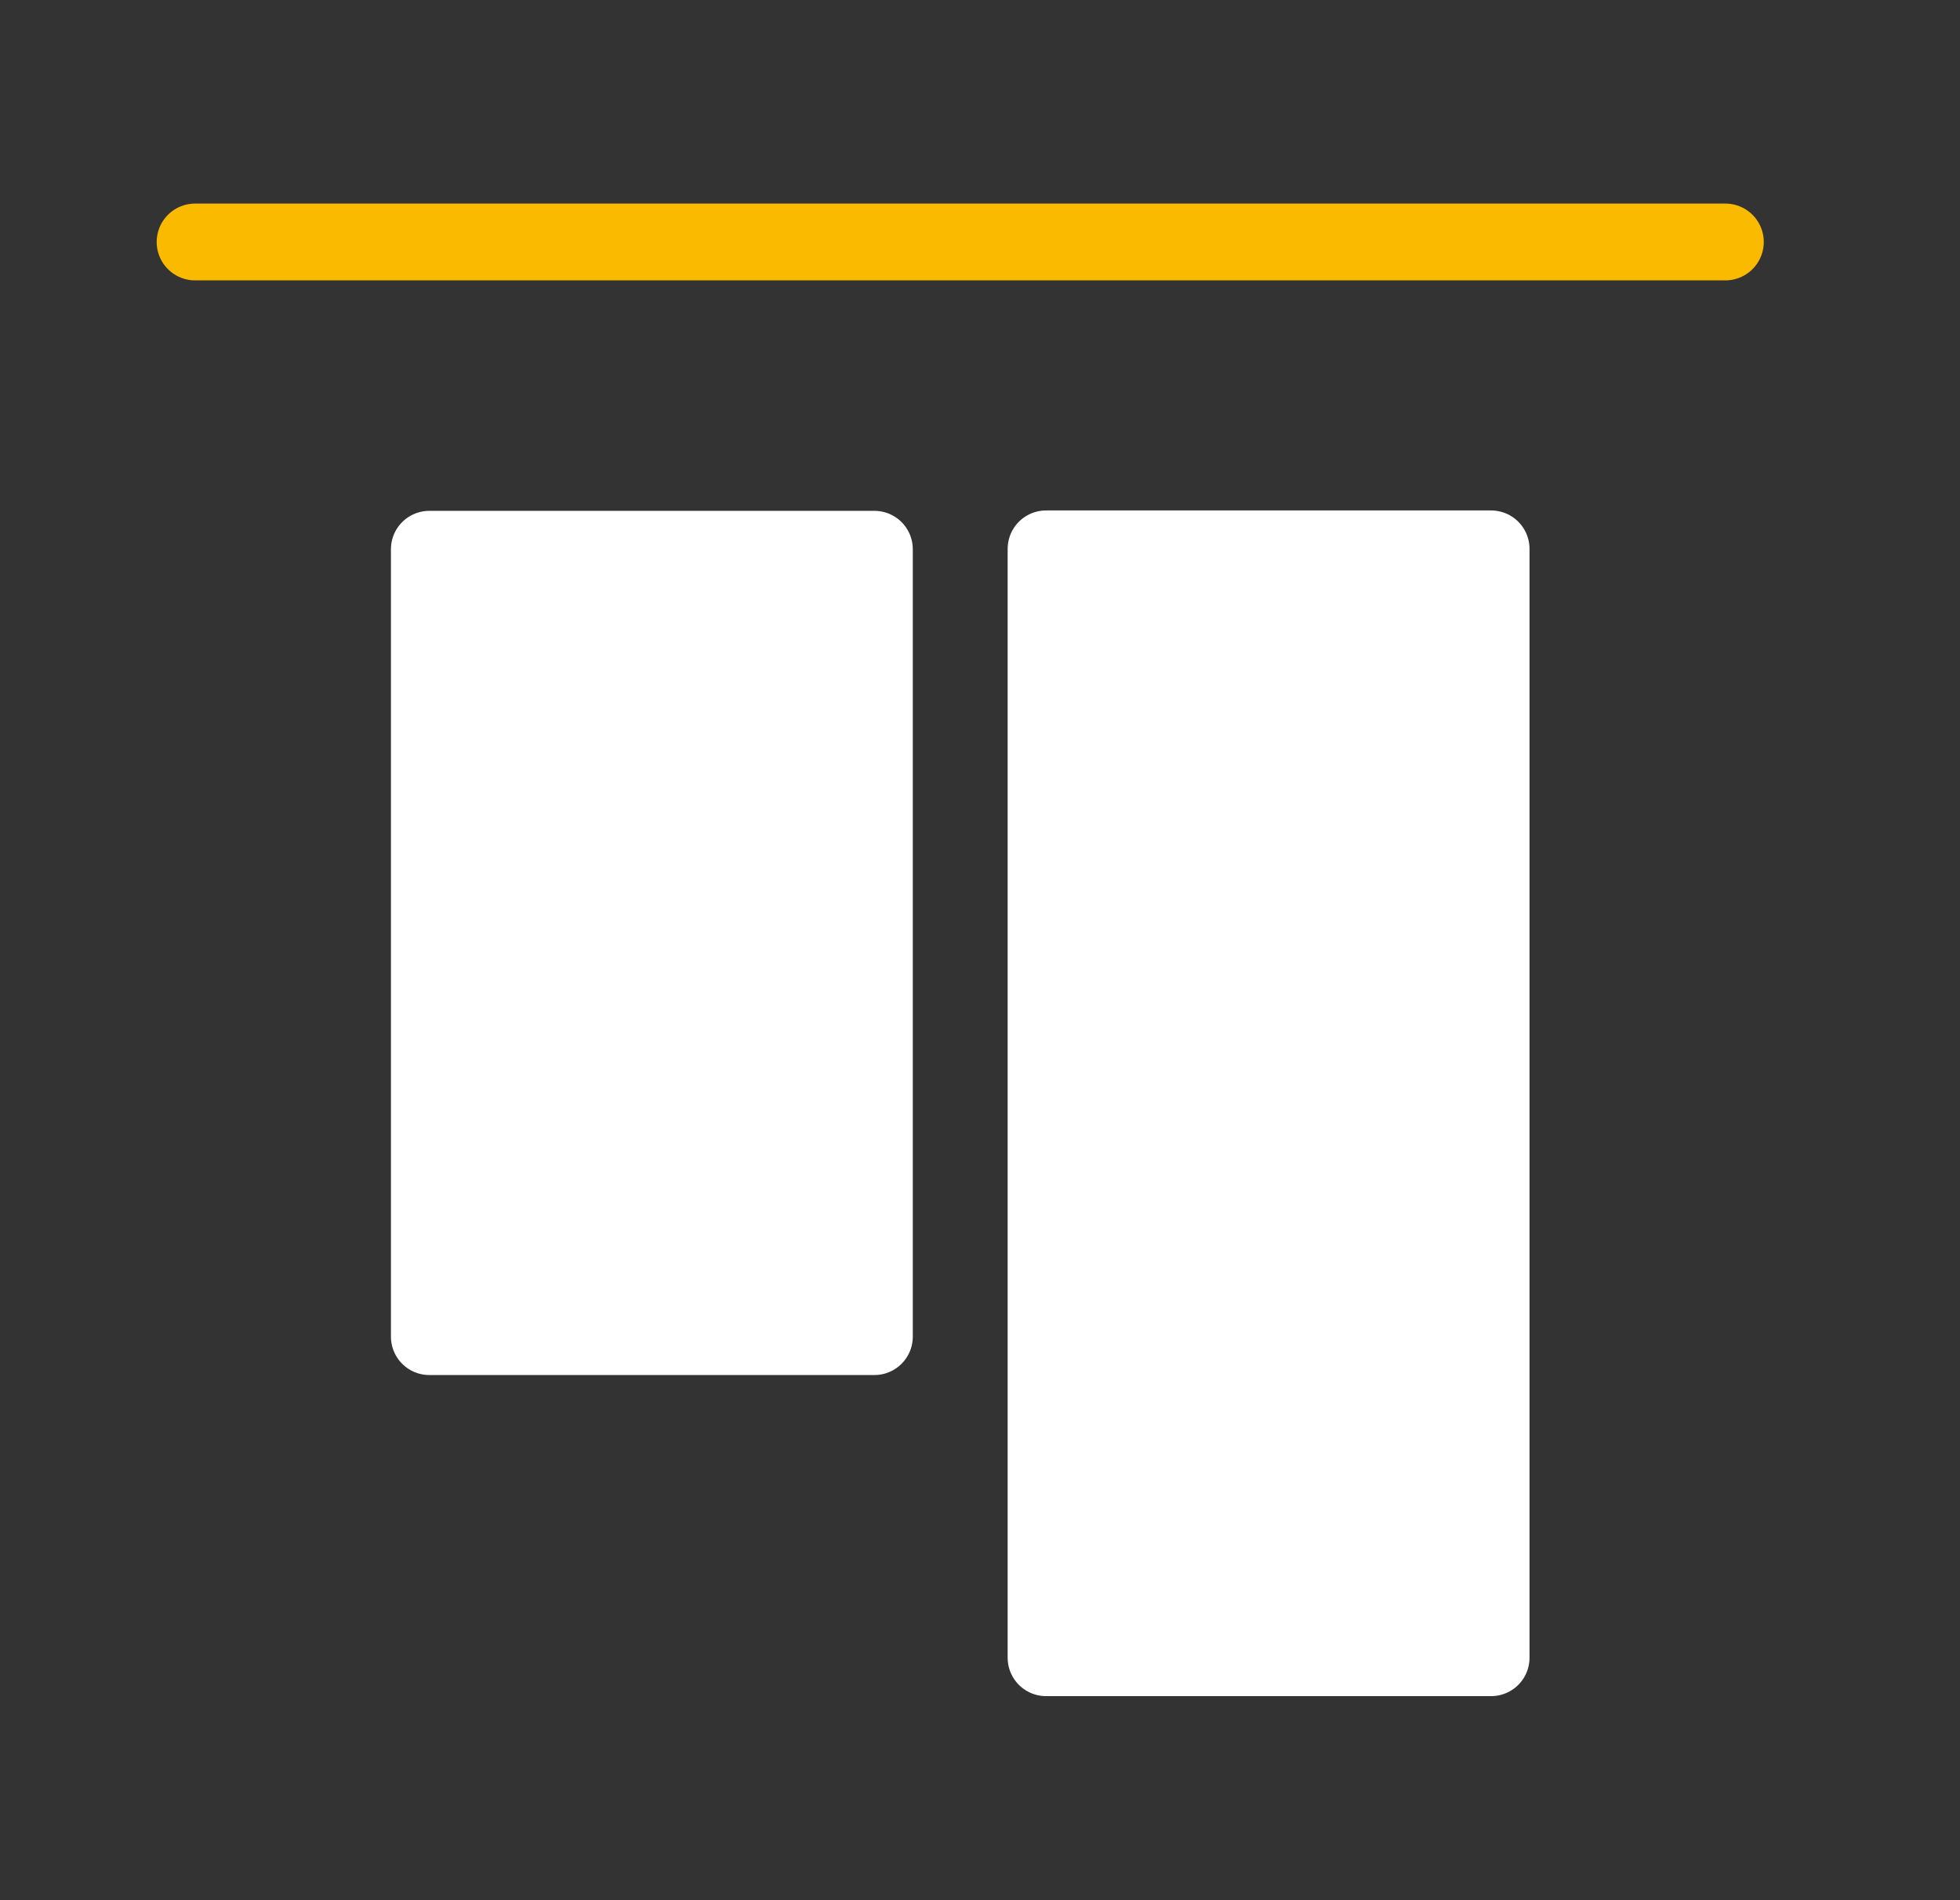 <svg xmlns="http://www.w3.org/2000/svg" viewBox="0 0 51.04 49.47"><rect x="0" y="0" width="51.04" height="49.47" fill="#333333" stroke="none"/><defs><style>.cls-1,.cls-3{fill:none;}.cls-2{fill:#fff;stroke:#fff;stroke-linejoin:round;}.cls-2,.cls-3{stroke-linecap:round;stroke-width:2px;}.cls-3{stroke:#f9ba00;stroke-miterlimit:10;}</style></defs><g id="Calque_2" data-name="Calque 2"><g id="Calque_1-2" data-name="Calque 1"><polyline class="cls-1" points="6.8 0 51.04 0 51.04 49.47 0 49.47 0 0 6.8 0"/><rect class="cls-2" x="6.73" y="18.75" width="20.5" height="11.59" transform="translate(-7.57 41.53) rotate(-90)"/><rect class="cls-2" x="18.6" y="22.94" width="28.87" height="11.59" transform="translate(4.3 61.76) rotate(-90)"/><line class="cls-3" x1="5.08" y1="6.3" x2="44.93" y2="6.3"/></g></g></svg>
